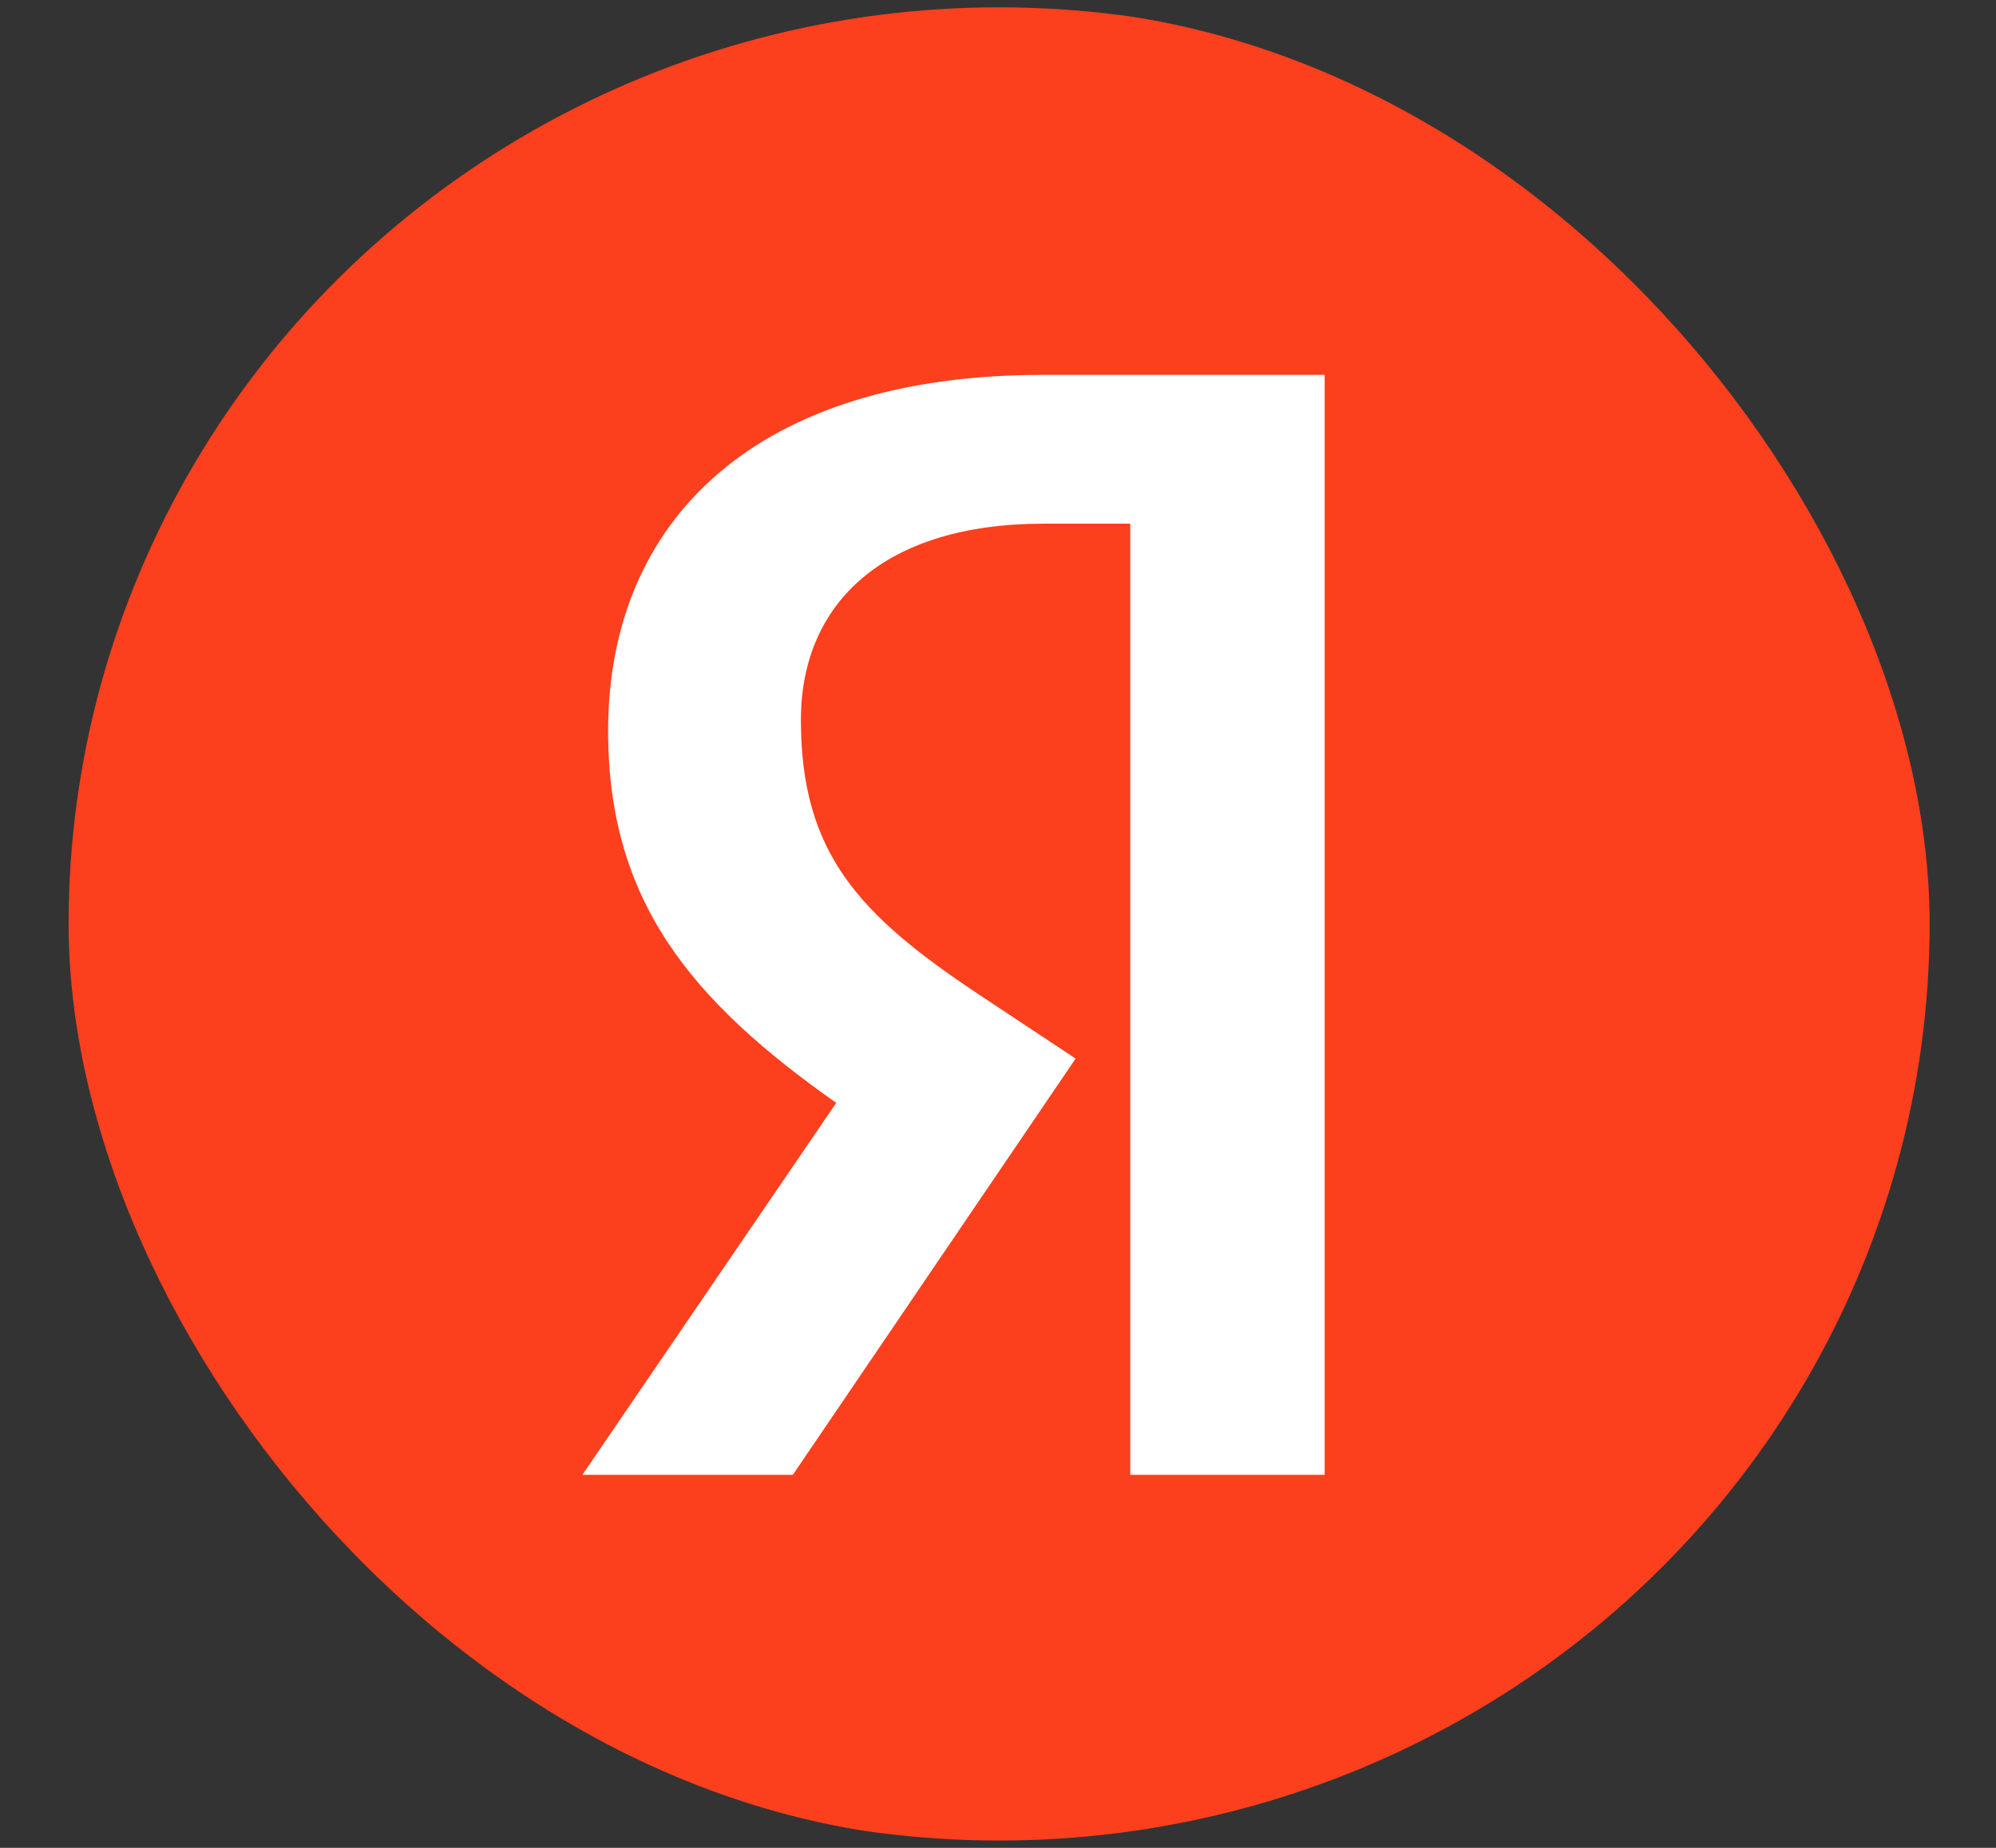 <svg width="27" height="25" viewBox="0 0 27 25" fill="none" xmlns="http://www.w3.org/2000/svg">
    <rect x="0" y="0" width="27" height="25" fill="#333333" stroke="none"/>
    <g clip-path="url(#clip0_6438_258)">
        <ellipse cx="13.515" cy="12.5" rx="12.587" ry="12.401" fill="#FC3F1D"/>
        <path d="M15.289 19.953H17.919V5.072H14.094C10.247 5.072 8.226 7.02 8.226 9.889C8.226 12.181 9.335 13.529 11.312 14.921L7.878 19.953H10.725L14.55 14.322L13.225 13.444C11.617 12.373 10.834 11.538 10.834 9.74C10.834 8.155 11.964 7.085 14.116 7.085H15.289V19.953Z" fill="white"/>
    </g>
    <defs>
        <clipPath id="clip0_6438_258">
            <rect x="0.928" y="0.099" width="25.174" height="24.802" rx="12.401" fill="white"/>
        </clipPath>
    </defs>
</svg>
